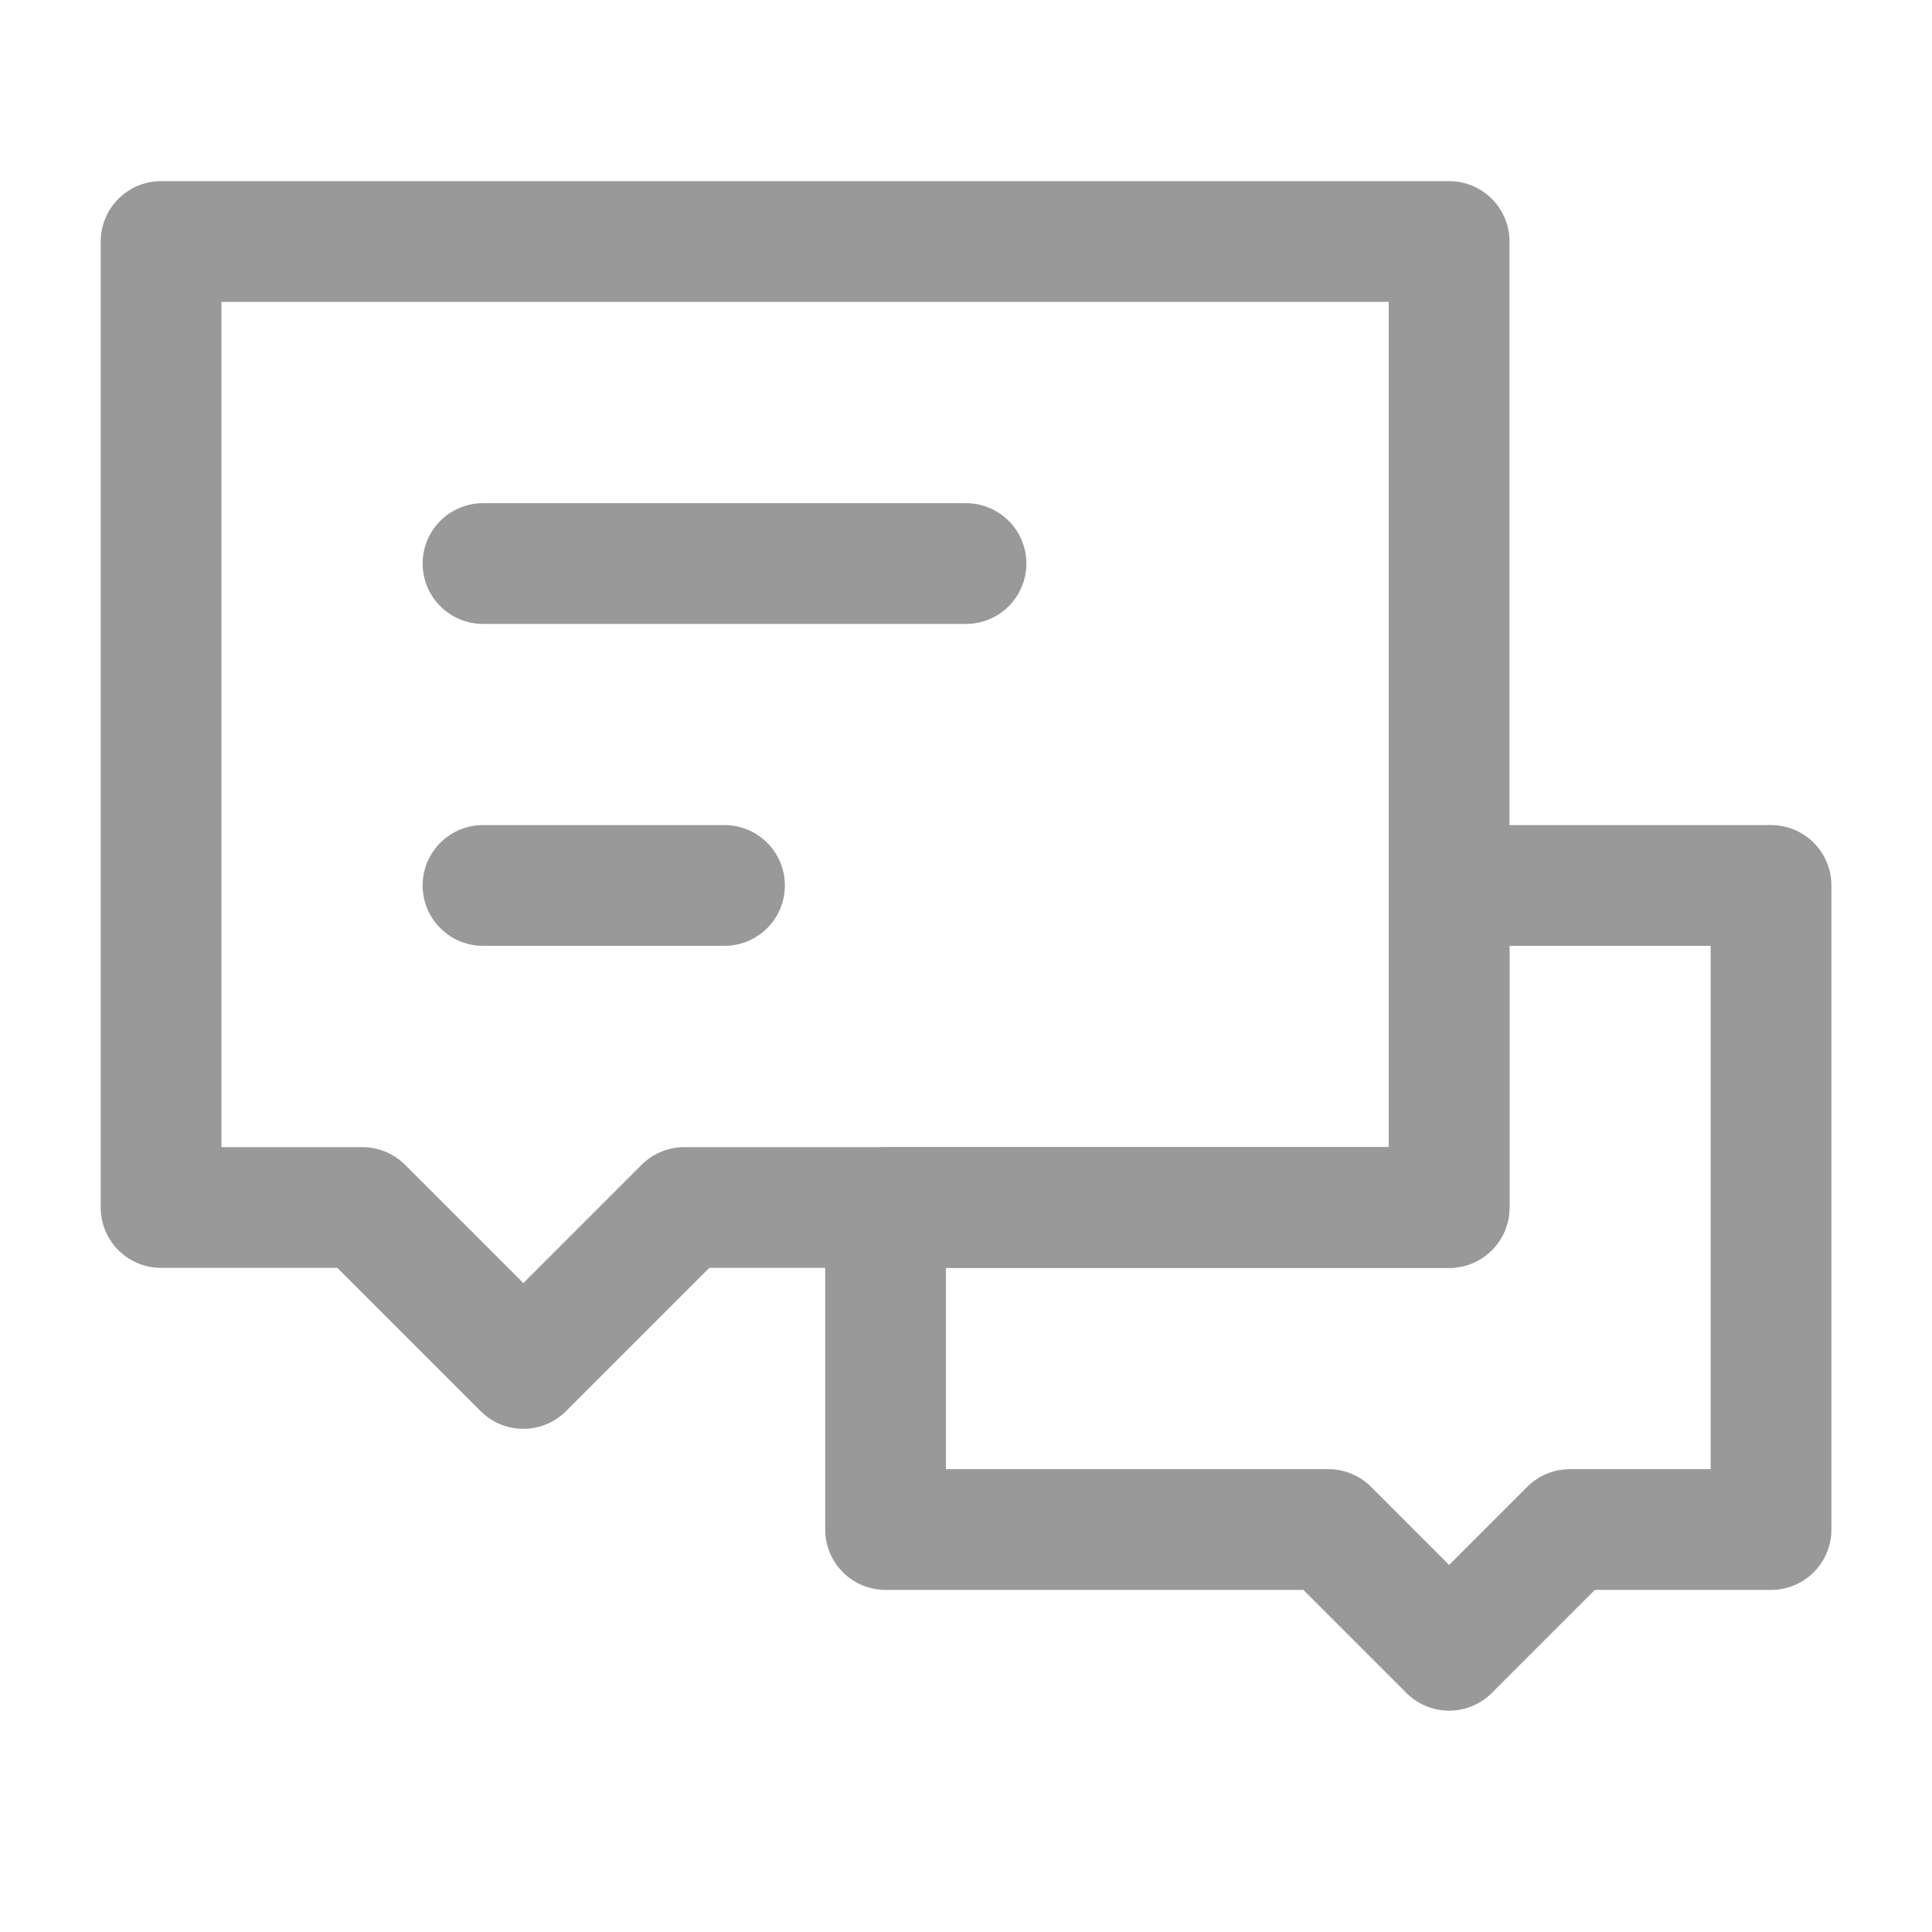 <svg width="16" height="16" viewBox="0 0 16 16" fill="none" xmlns="http://www.w3.org/2000/svg">
<path d="M11.001 12.667H7.334V10H12.001V7.333H14.667V12.667H13.001L12.001 13.667L11.001 12.667Z" stroke="#999999" stroke-linecap="round" stroke-linejoin="round"/>
<path d="M1.334 2H12.001V10H5.667L4.334 11.333L3.001 10H1.334V2Z" stroke="#999999" stroke-linecap="round" stroke-linejoin="round"/>
<path d="M4 7.333H6" stroke="#999999" stroke-linecap="round"/>
<path d="M4 4.667H8" stroke="#999999" stroke-linecap="round"/>
</svg>
